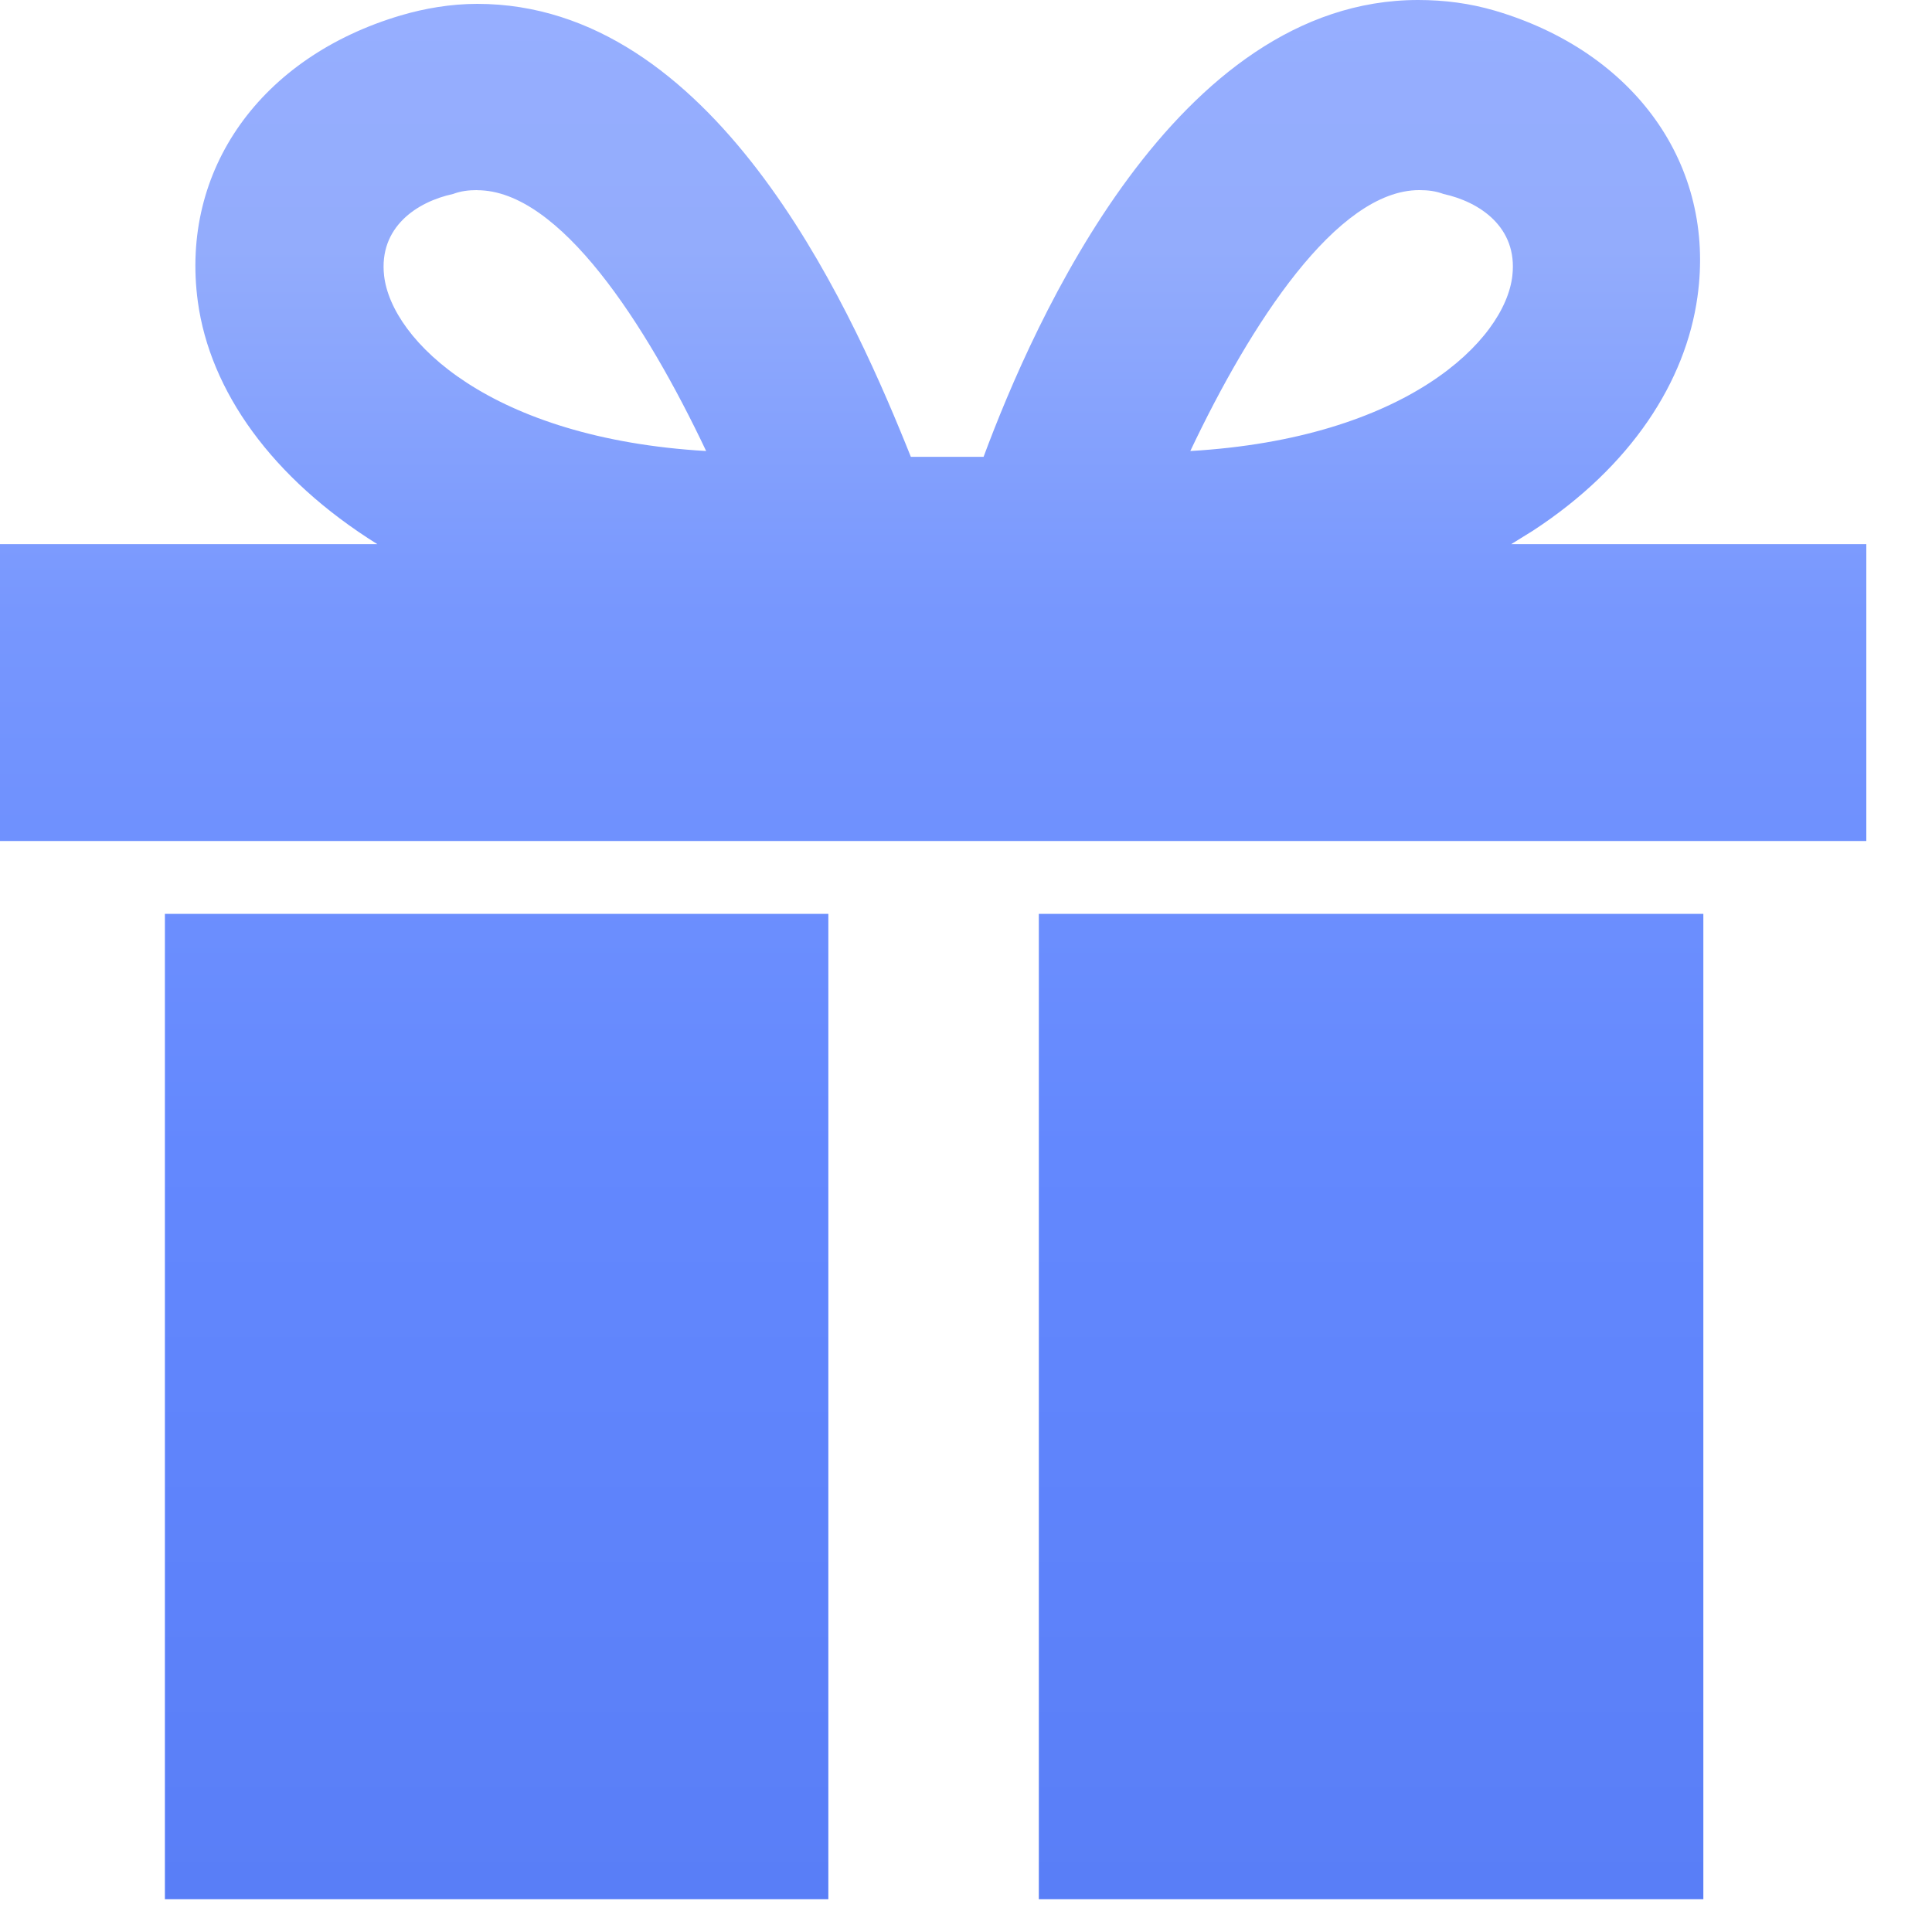 <svg width="20" height="20" viewBox="0 0 20 20" fill="none" xmlns="http://www.w3.org/2000/svg">
<path d="M17.633 9.46V19.66H10.754V9.46H17.633ZM8.575 9.46V19.66H1.707V9.46H8.575ZM14.68 0C14.952 0 15.214 0.034 15.474 0.11C16.921 0.536 17.764 1.707 17.572 3.073C17.451 3.944 16.892 4.825 15.87 5.493L15.644 5.633H19.32V8.706H0V5.633H3.906C2.812 4.95 2.174 4.046 2.048 3.123C1.863 1.757 2.7 0.589 4.147 0.16C4.397 0.086 4.669 0.04 4.94 0.04C7.372 0.04 8.768 3.102 9.373 4.59L9.429 4.729H10.182C10.704 3.324 12.17 0 14.68 0ZM4.94 1.968C4.85 1.968 4.77 1.978 4.69 2.008C4.318 2.088 3.92 2.35 3.976 2.852C4.051 3.525 5.081 4.539 7.31 4.669C6.687 3.354 5.794 1.969 4.94 1.969V1.968ZM14.692 1.968C13.839 1.968 12.945 3.354 12.322 4.669C14.552 4.539 15.582 3.525 15.656 2.852C15.712 2.35 15.315 2.089 14.943 2.008C14.863 1.978 14.783 1.968 14.693 1.968H14.692Z" fill="url(#paint0_linear_1001_232)"/>
<defs>
<linearGradient id="paint0_linear_1001_232" x1="9.66" y1="0" x2="9.66" y2="19.66" gradientUnits="userSpaceOnUse">
<stop stop-color="#96AEFF"/>
<stop offset="0.131" stop-color="#93ACFC"/>
<stop offset="0.323" stop-color="#7797FE"/>
<stop offset="0.605" stop-color="#6388FE"/>
<stop offset="1" stop-color="#597EF7"/>
</linearGradient>
</defs>
</svg>
